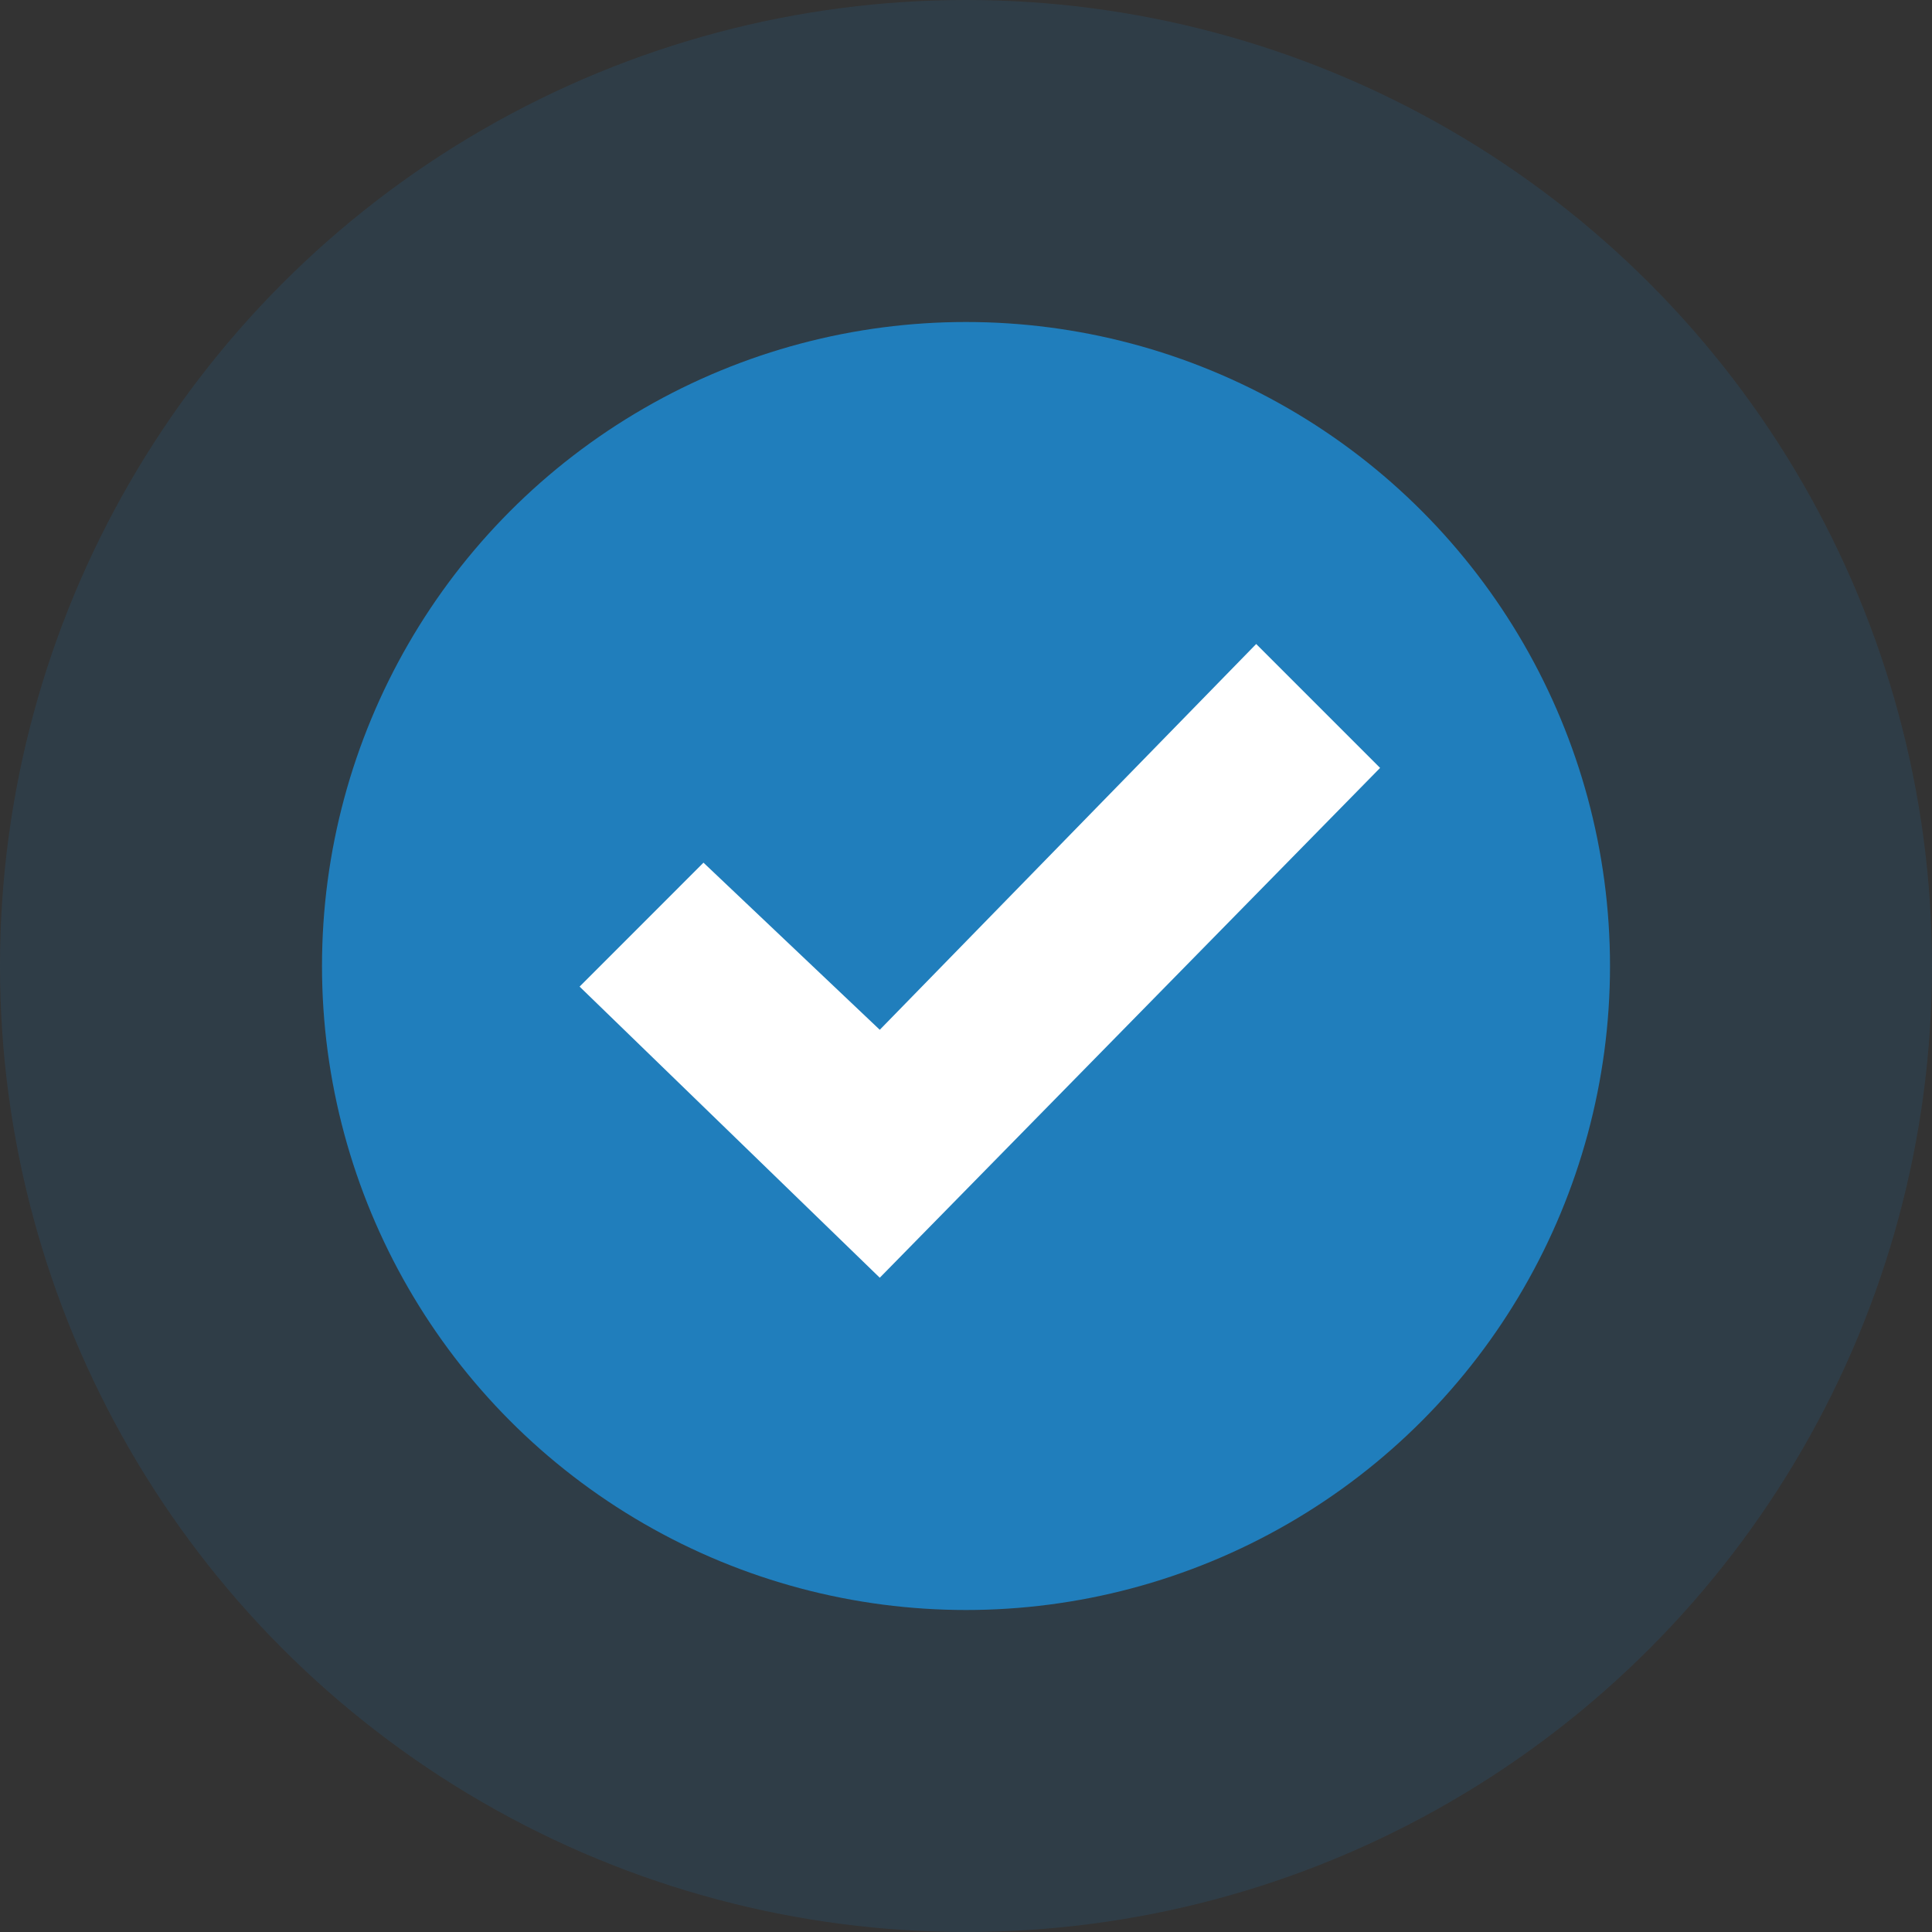 <svg xmlns="http://www.w3.org/2000/svg" width="60" height="60" viewBox="0 0 60 60">
  <rect x="0" y="0" width="60" height="60" fill="#333333" stroke="none"/>
  <g id="circle-ok" transform="translate(-520 -1591)">
    <circle id="Ellipse_172" data-name="Ellipse 172" cx="30" cy="30" r="30" transform="translate(520 1591)" fill="#207ebc" opacity="0.15"/>
    <circle id="Ellipse_162" data-name="Ellipse 162" cx="20" cy="20" r="20" transform="translate(530 1601)" fill="#207ebc"/>
    <path id="check-mark-1" d="M21.012,2,9.322,13.981,3.847,8.791,0,12.64l9.322,9.041L24.86,5.848Z" transform="translate(538 1609)" fill="#fff"/>
  </g>
</svg>
